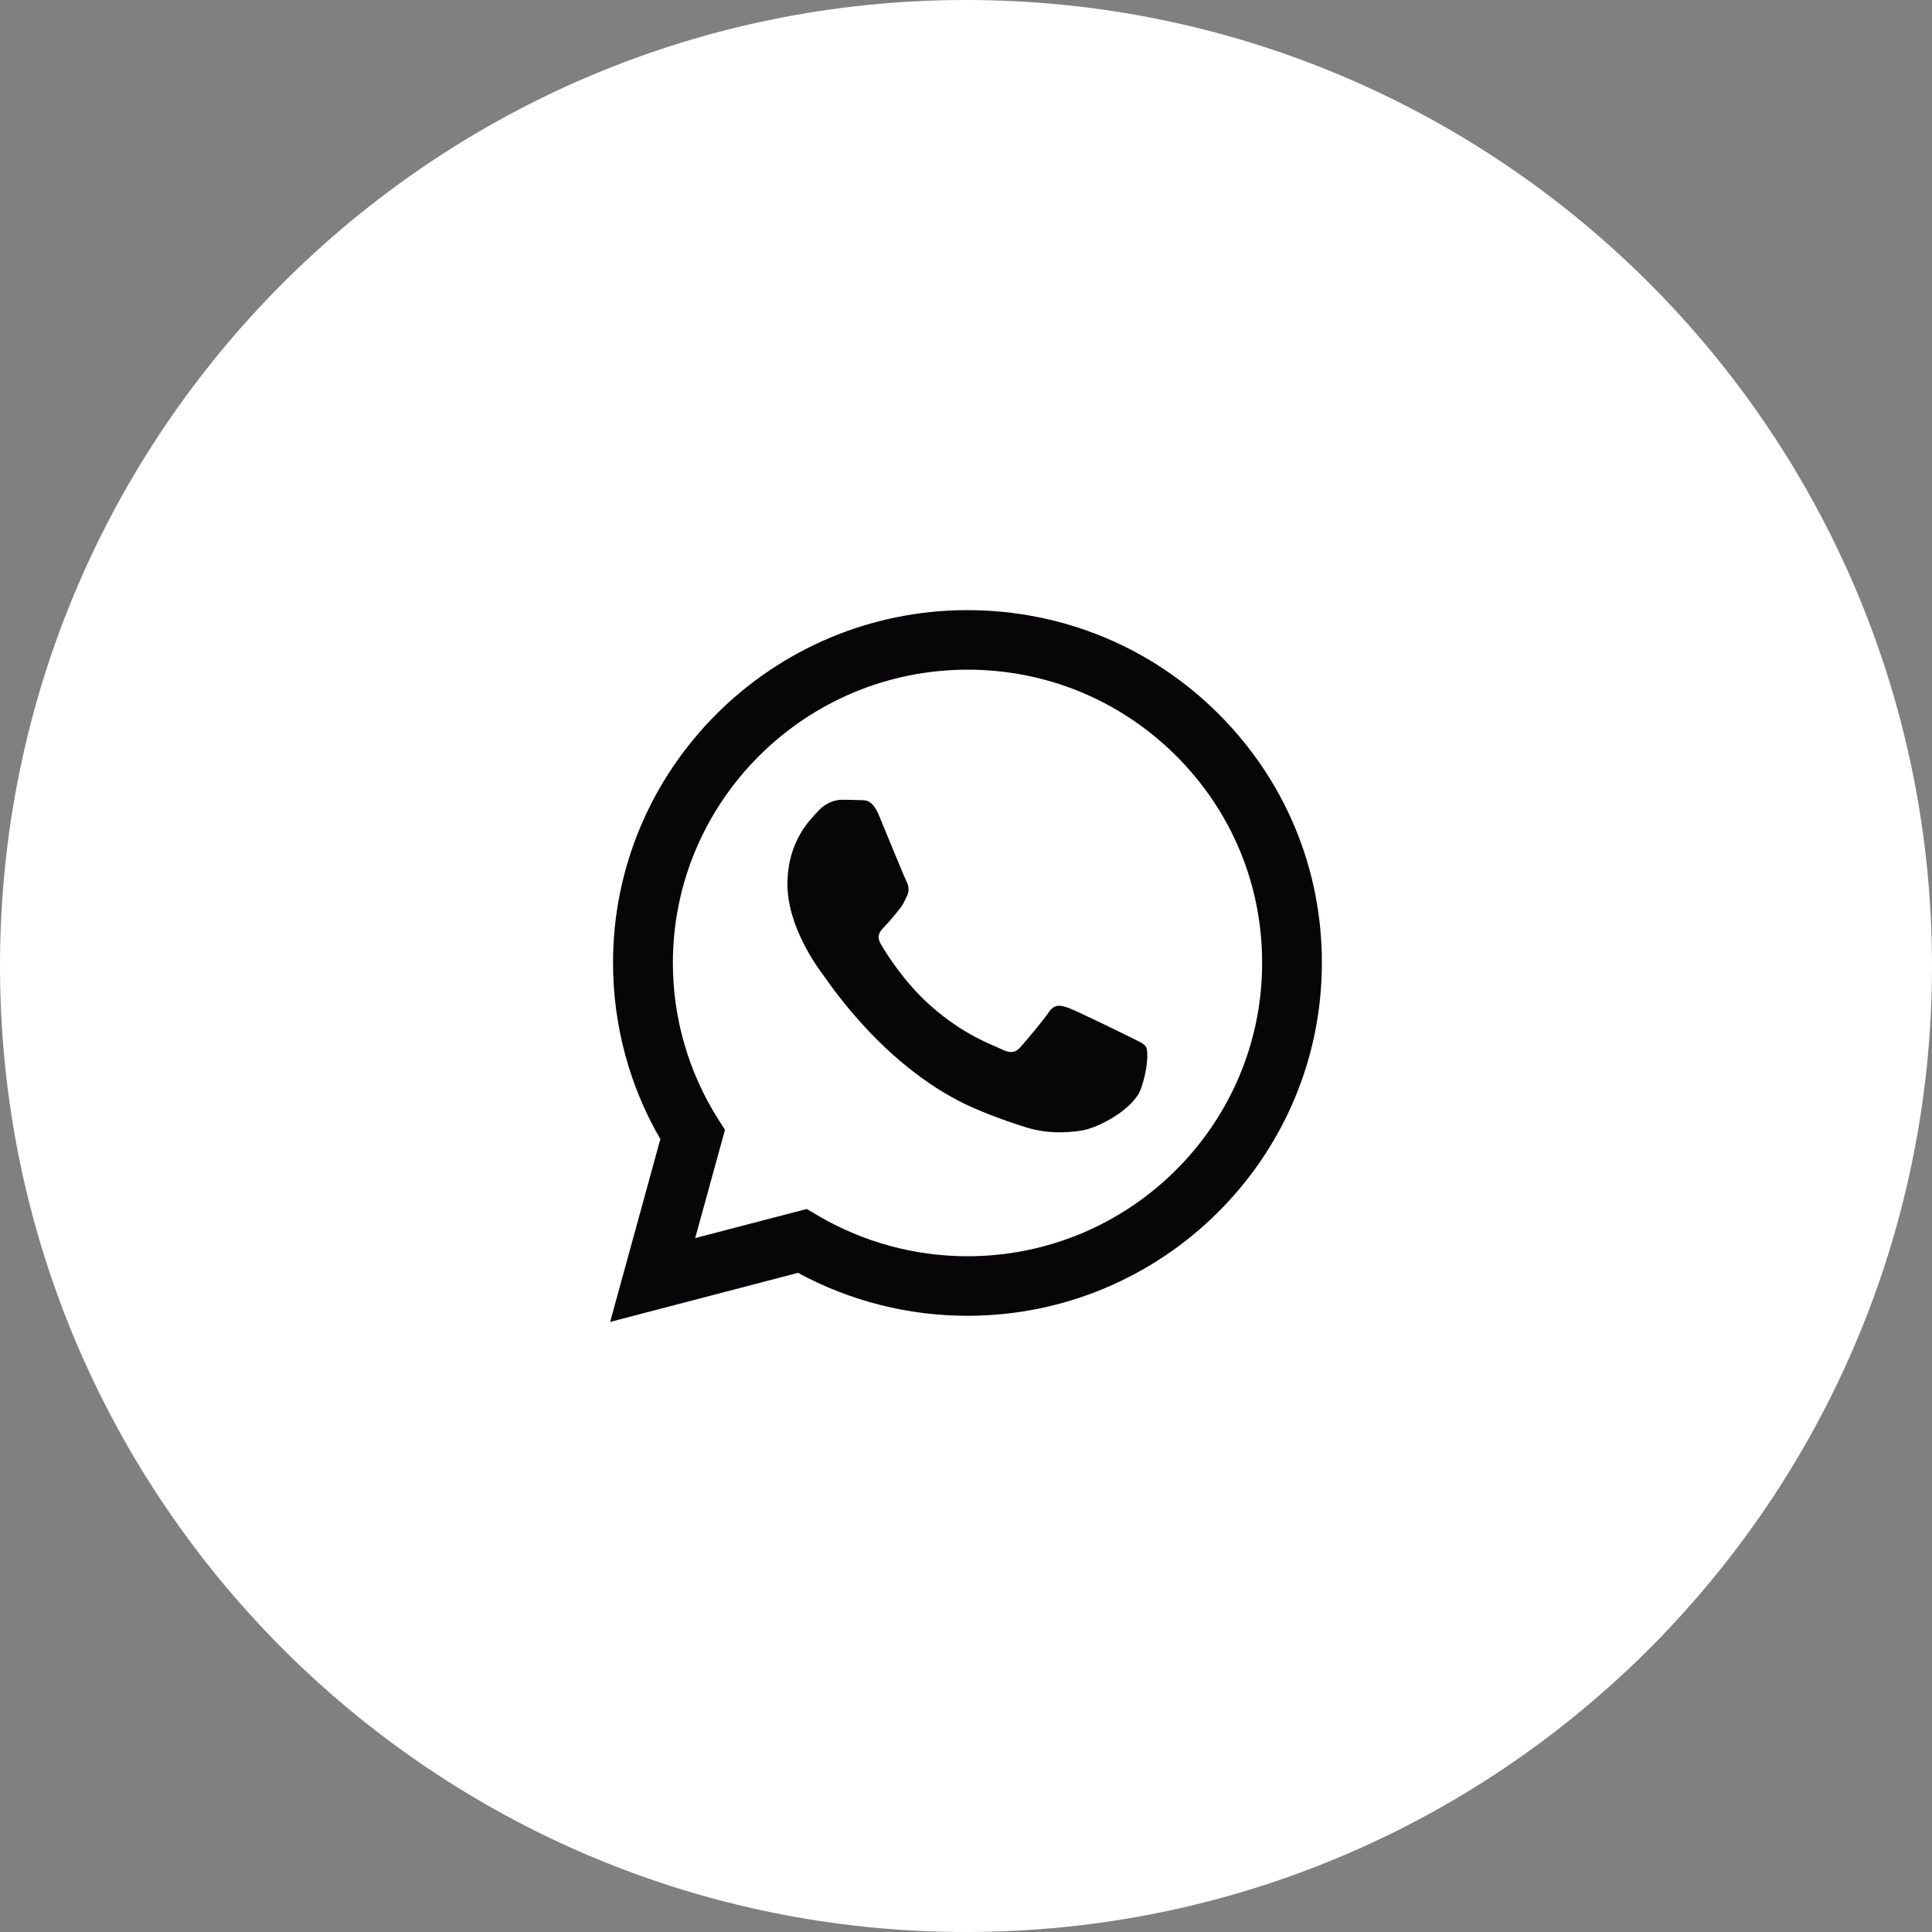 <?xml version="1.0" encoding="UTF-8"?> <svg xmlns="http://www.w3.org/2000/svg" width="40" height="40" viewBox="0 0 40 40" fill="none"><rect x="0" y="0" width="40" height="40" fill="#808080" stroke="none"/> <path d="M20 40C8.956 40 0 31.044 0 20C0 8.956 8.956 0 20 0C31.044 0 40 8.956 40 20C40 31.044 31.044 40 20 40Z" fill="white"></path> <path fill-rule="evenodd" clip-rule="evenodd" d="M25.222 14.774C23.838 13.394 21.993 12.634 20.03 12.632C15.986 12.632 12.692 15.907 12.692 19.934C12.692 21.22 13.029 22.478 13.672 23.584L12.632 27.369L16.522 26.353C17.594 26.935 18.8 27.242 20.028 27.242H20.03C24.074 27.242 27.366 23.967 27.368 19.94C27.371 17.989 26.609 16.154 25.222 14.774ZM20.032 26.009H20.03C18.936 26.009 17.862 25.715 16.926 25.162L16.703 25.031L14.393 25.633L15.01 23.393L14.865 23.165C14.255 22.198 13.931 21.082 13.931 19.934C13.934 16.587 16.669 13.865 20.035 13.865C21.665 13.865 23.195 14.498 24.347 15.645C25.499 16.792 26.133 18.318 26.131 19.938C26.131 23.287 23.393 26.009 20.032 26.009ZM23.378 21.462C23.195 21.371 22.292 20.929 22.125 20.869C21.957 20.809 21.834 20.778 21.712 20.96C21.589 21.142 21.238 21.553 21.131 21.676C21.024 21.798 20.917 21.814 20.733 21.722C20.55 21.631 19.959 21.438 19.26 20.816C18.715 20.331 18.346 19.734 18.239 19.551C18.132 19.369 18.228 19.269 18.319 19.178C18.402 19.096 18.503 18.965 18.594 18.858C18.686 18.751 18.717 18.676 18.777 18.554C18.837 18.431 18.808 18.325 18.762 18.234C18.715 18.143 18.349 17.245 18.197 16.878C18.047 16.523 17.897 16.572 17.784 16.565C17.676 16.561 17.553 16.558 17.433 16.558C17.31 16.558 17.111 16.605 16.944 16.787C16.776 16.969 16.303 17.412 16.303 18.309C16.303 19.207 16.959 20.076 17.051 20.196C17.143 20.318 18.344 22.16 20.184 22.951C20.622 23.14 20.963 23.251 21.229 23.336C21.669 23.476 22.069 23.456 22.384 23.409C22.737 23.356 23.469 22.967 23.621 22.542C23.773 22.116 23.773 21.751 23.728 21.676C23.684 21.6 23.561 21.556 23.378 21.462Z" fill="#070508"></path> </svg> 